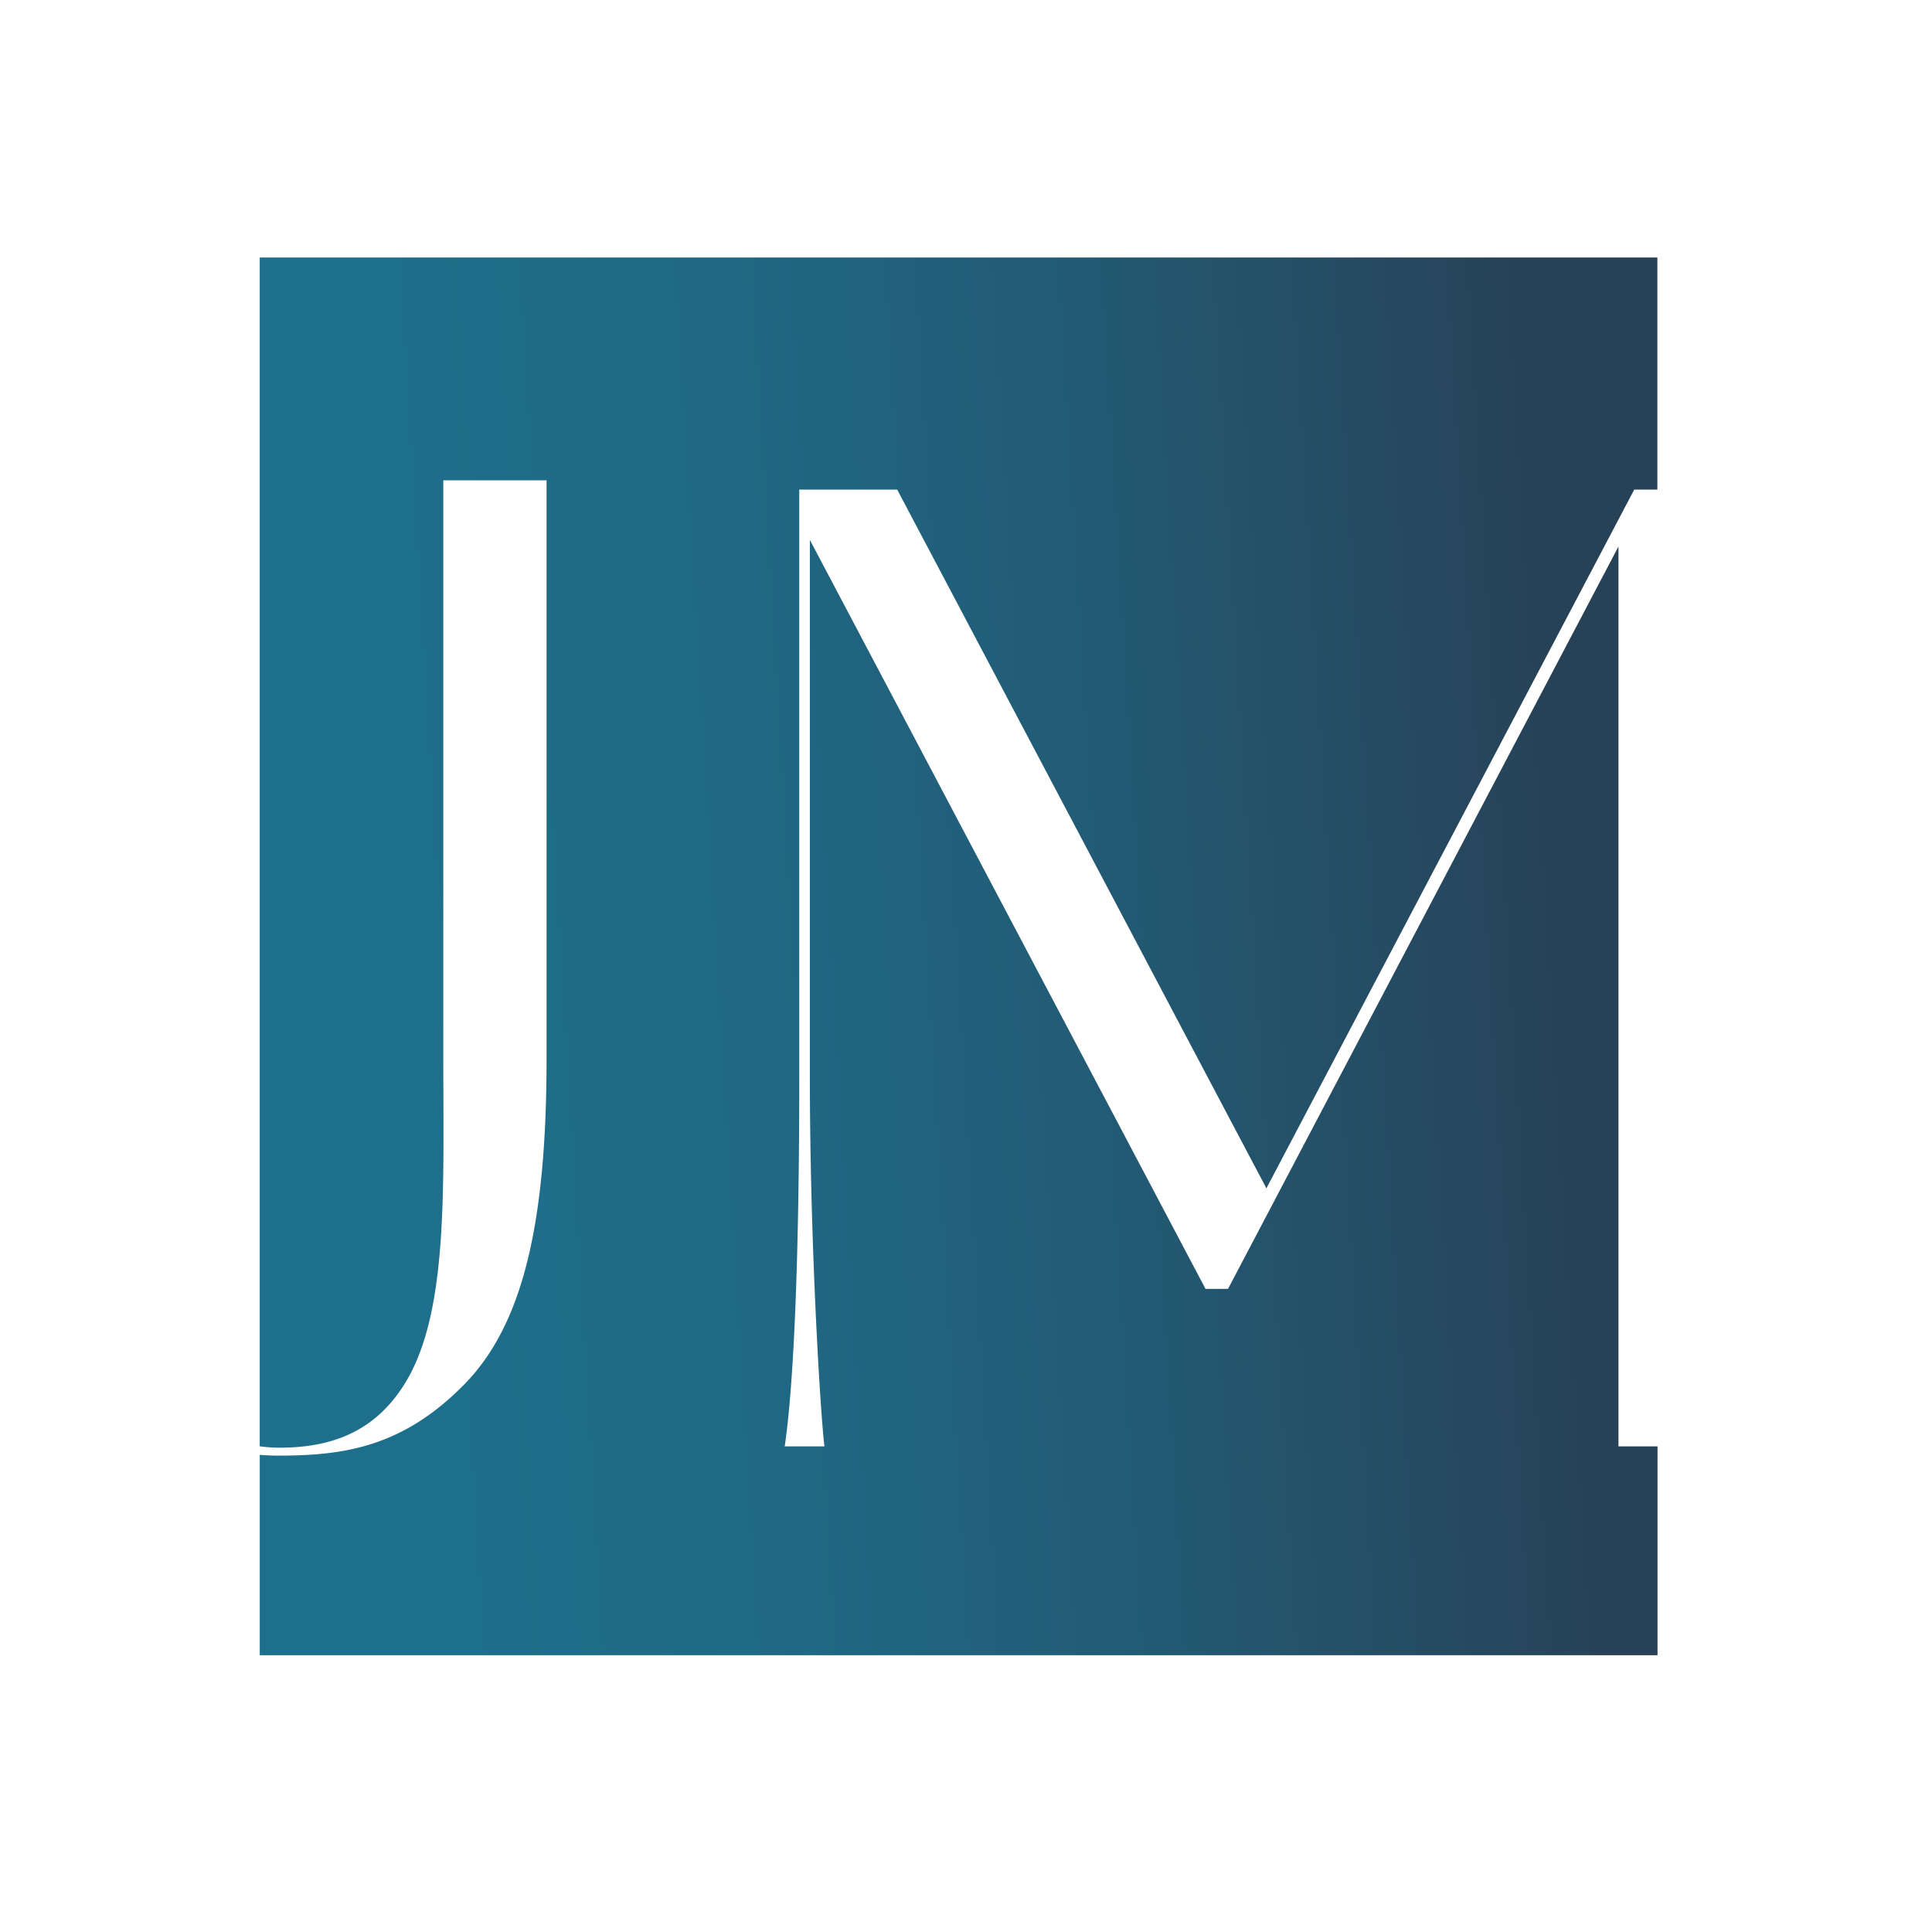 <svg id="Layer_1" data-name="Layer 1" xmlns="http://www.w3.org/2000/svg" xmlns:xlink="http://www.w3.org/1999/xlink" viewBox="0 0 1496.93 1496.93"><defs><style>.cls-1{fill:url(#linear-gradient);}</style><linearGradient id="linear-gradient" x1="323.05" y1="766.33" x2="1213.9" y2="712.57" gradientUnits="userSpaceOnUse"><stop offset="0" stop-color="#1e6f8c"/><stop offset="0.25" stop-color="#1f6a86"/><stop offset="0.57" stop-color="#225c76"/><stop offset="0.94" stop-color="#26465c"/><stop offset="1" stop-color="#274156"/></linearGradient></defs><path class="cls-1" d="M1254,1120.65V423.44L951.48,998.64H934.05L627.48,418.31V832.54c0,131.24,8.2,262.48,11.28,288.11H608c4.1-27.68,11.28-99.45,11.28-289.14V379.35h75.87L981.22,920.71l285-541.36h17.93V199.53H201.23V1120.6a111.72,111.72,0,0,0,15.11,1.08c39,0,72.79-11.28,96.38-48.19,34.86-54.34,30.76-150.72,30.76-253.26V372.17h80V820.23c0,128.17-18.46,206.09-63.57,252.23-48.19,49.22-94.33,55.37-144.57,55.37-4.6,0-9.31-.2-14.08-.61v155.26h1083V1120.65Z"/></svg>